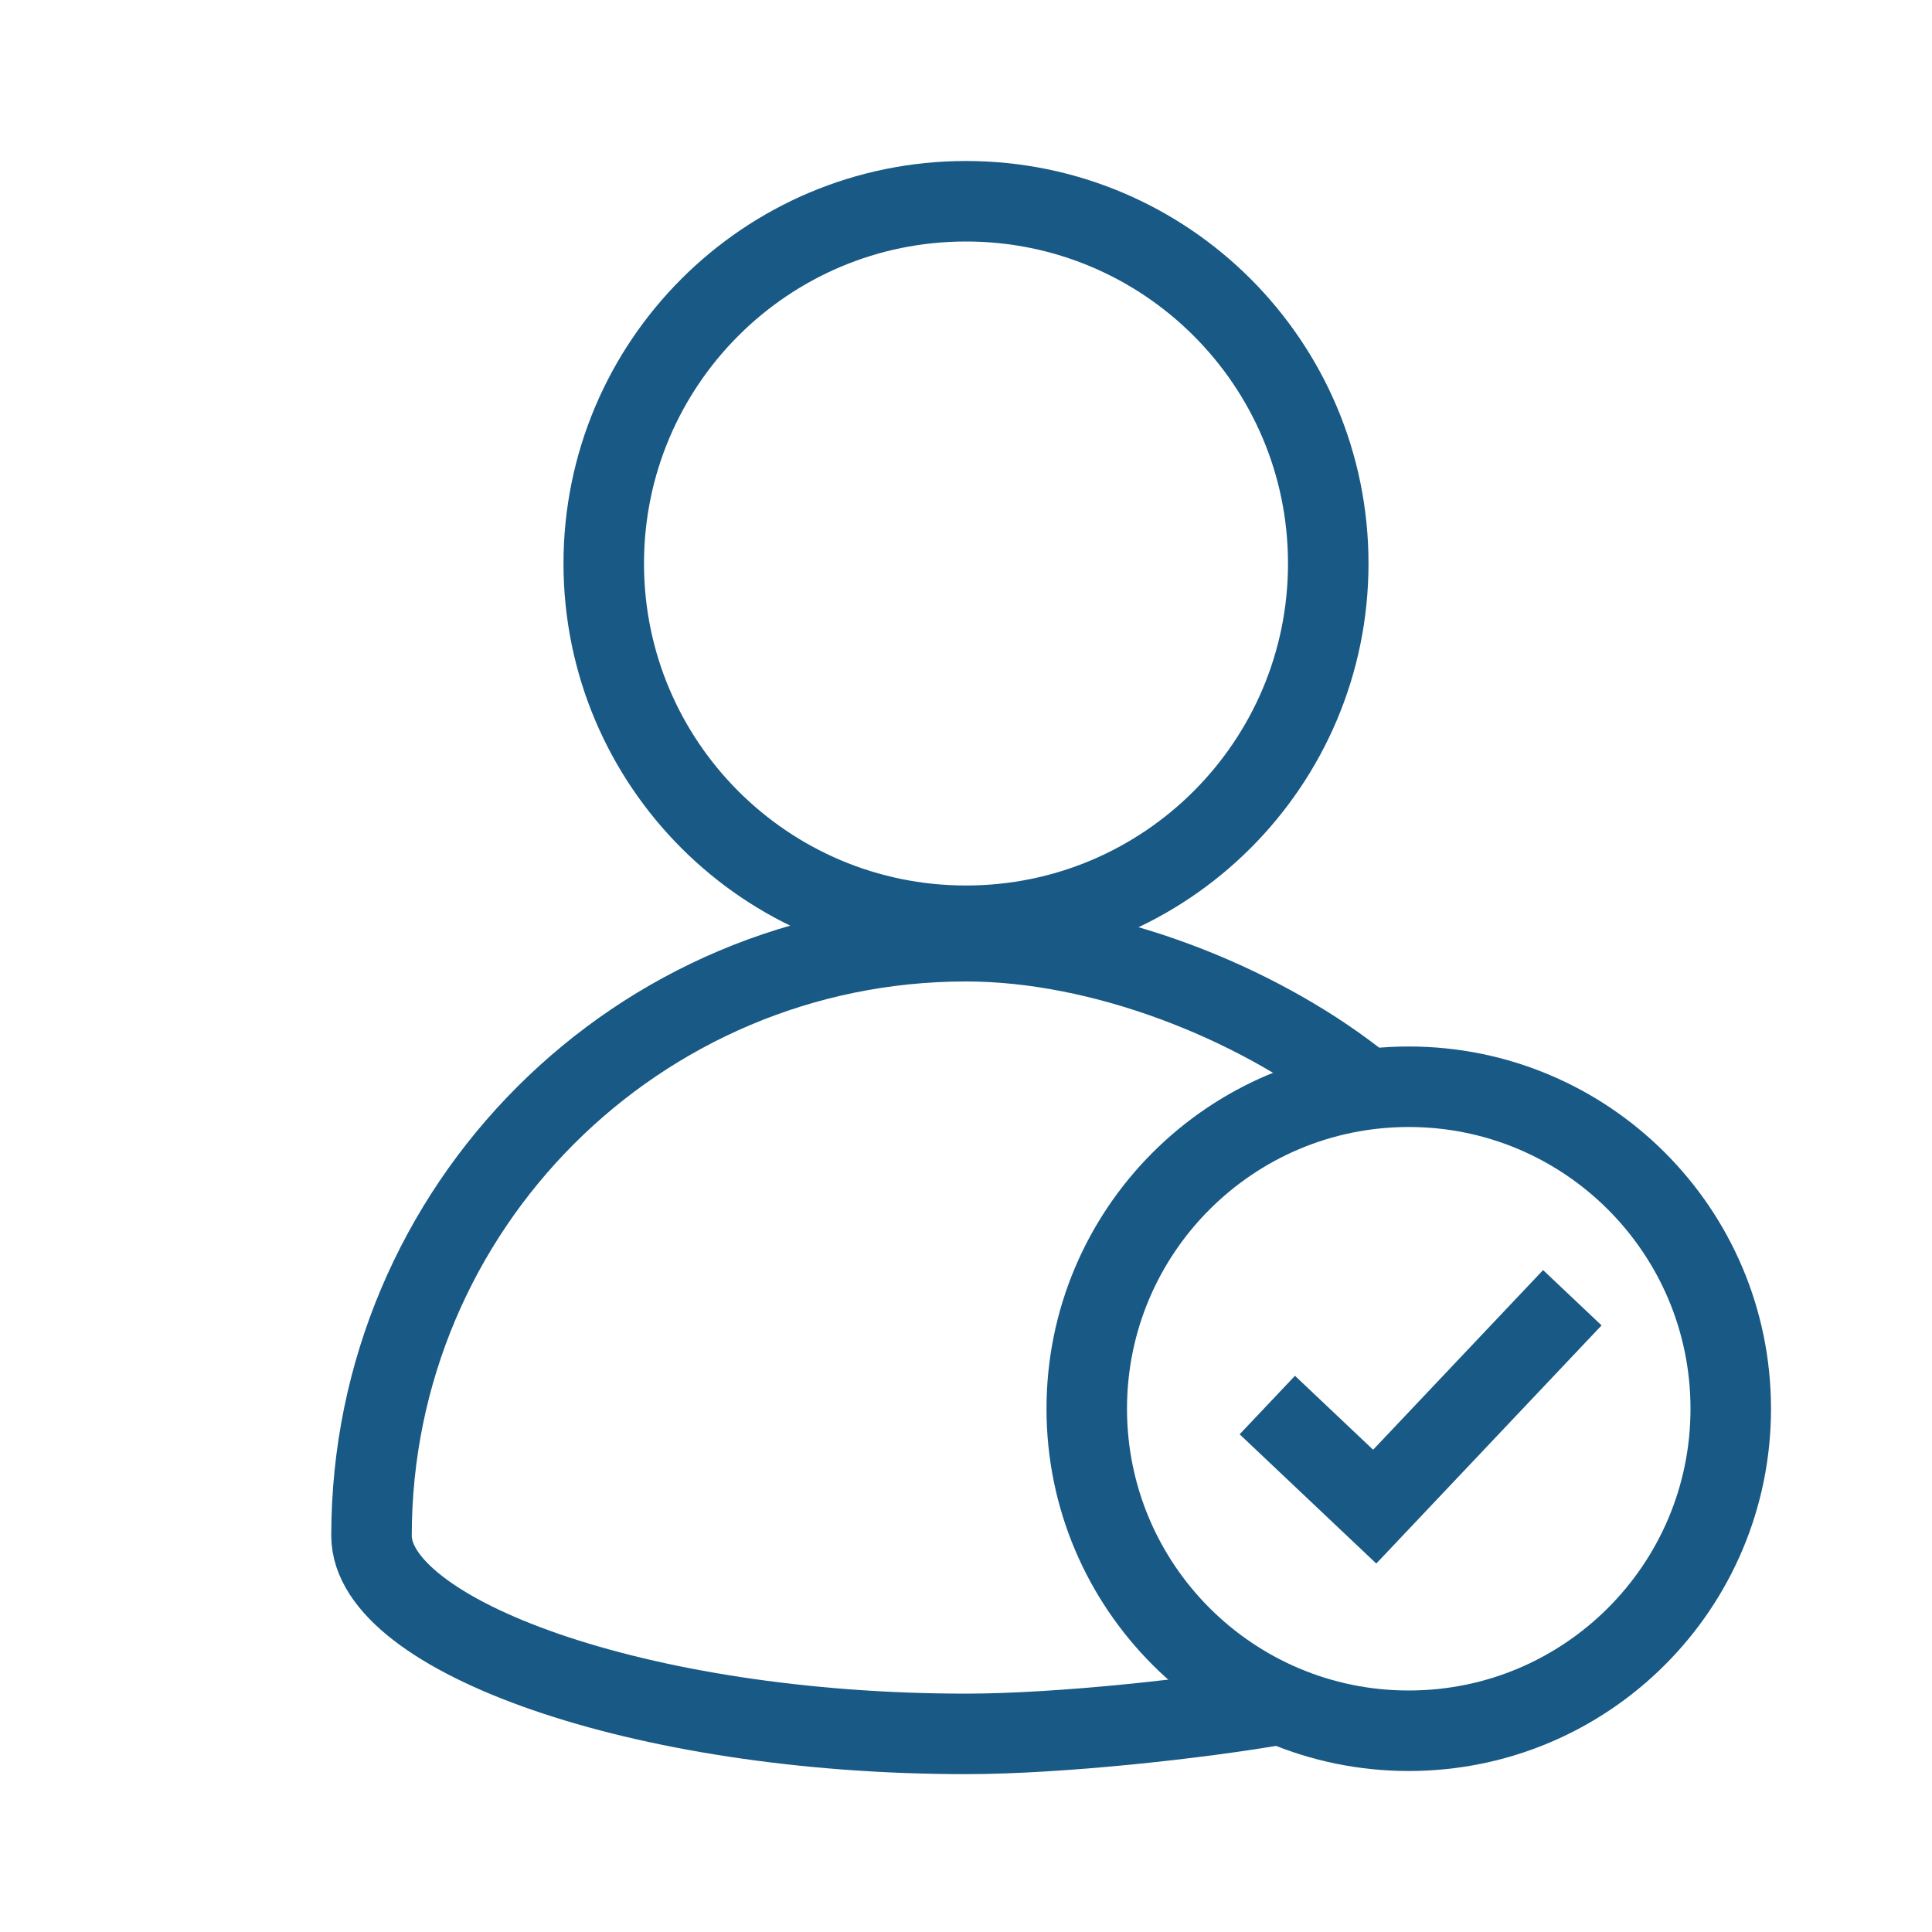 <?xml version="1.0" encoding="UTF-8"?> <svg xmlns="http://www.w3.org/2000/svg" width="24" height="24" viewBox="0 0 24 24" fill="none"><path d="M12 11.5C14.485 11.5 16.5 9.485 16.5 7C16.5 4.515 14.485 2.5 12 2.5C9.515 2.5 7.5 4.515 7.5 7C7.5 9.485 9.515 11.5 12 11.5Z" stroke="#185985" stroke-linejoin="round"></path><path d="M15.879 21.176C14.899 21.348 13.165 21.539 12 21.539C7.922 21.539 4.615 20.308 4.615 19.077C4.615 14.999 7.922 11.692 12 11.692C13.7 11.692 15.582 12.447 16.829 13.412" stroke="#185985" stroke-linejoin="round"></path><path d="M17.5 21.5C19.709 21.5 21.5 19.709 21.5 17.5C21.5 15.291 19.709 13.5 17.5 13.5C15.291 13.5 13.5 15.291 13.5 17.5C13.5 19.709 15.291 21.5 17.5 21.5Z" stroke="#185985" stroke-linejoin="round"></path><path d="M19.532 16.121L17.077 18.716L15.743 17.454" stroke="#185985"></path></svg> 
